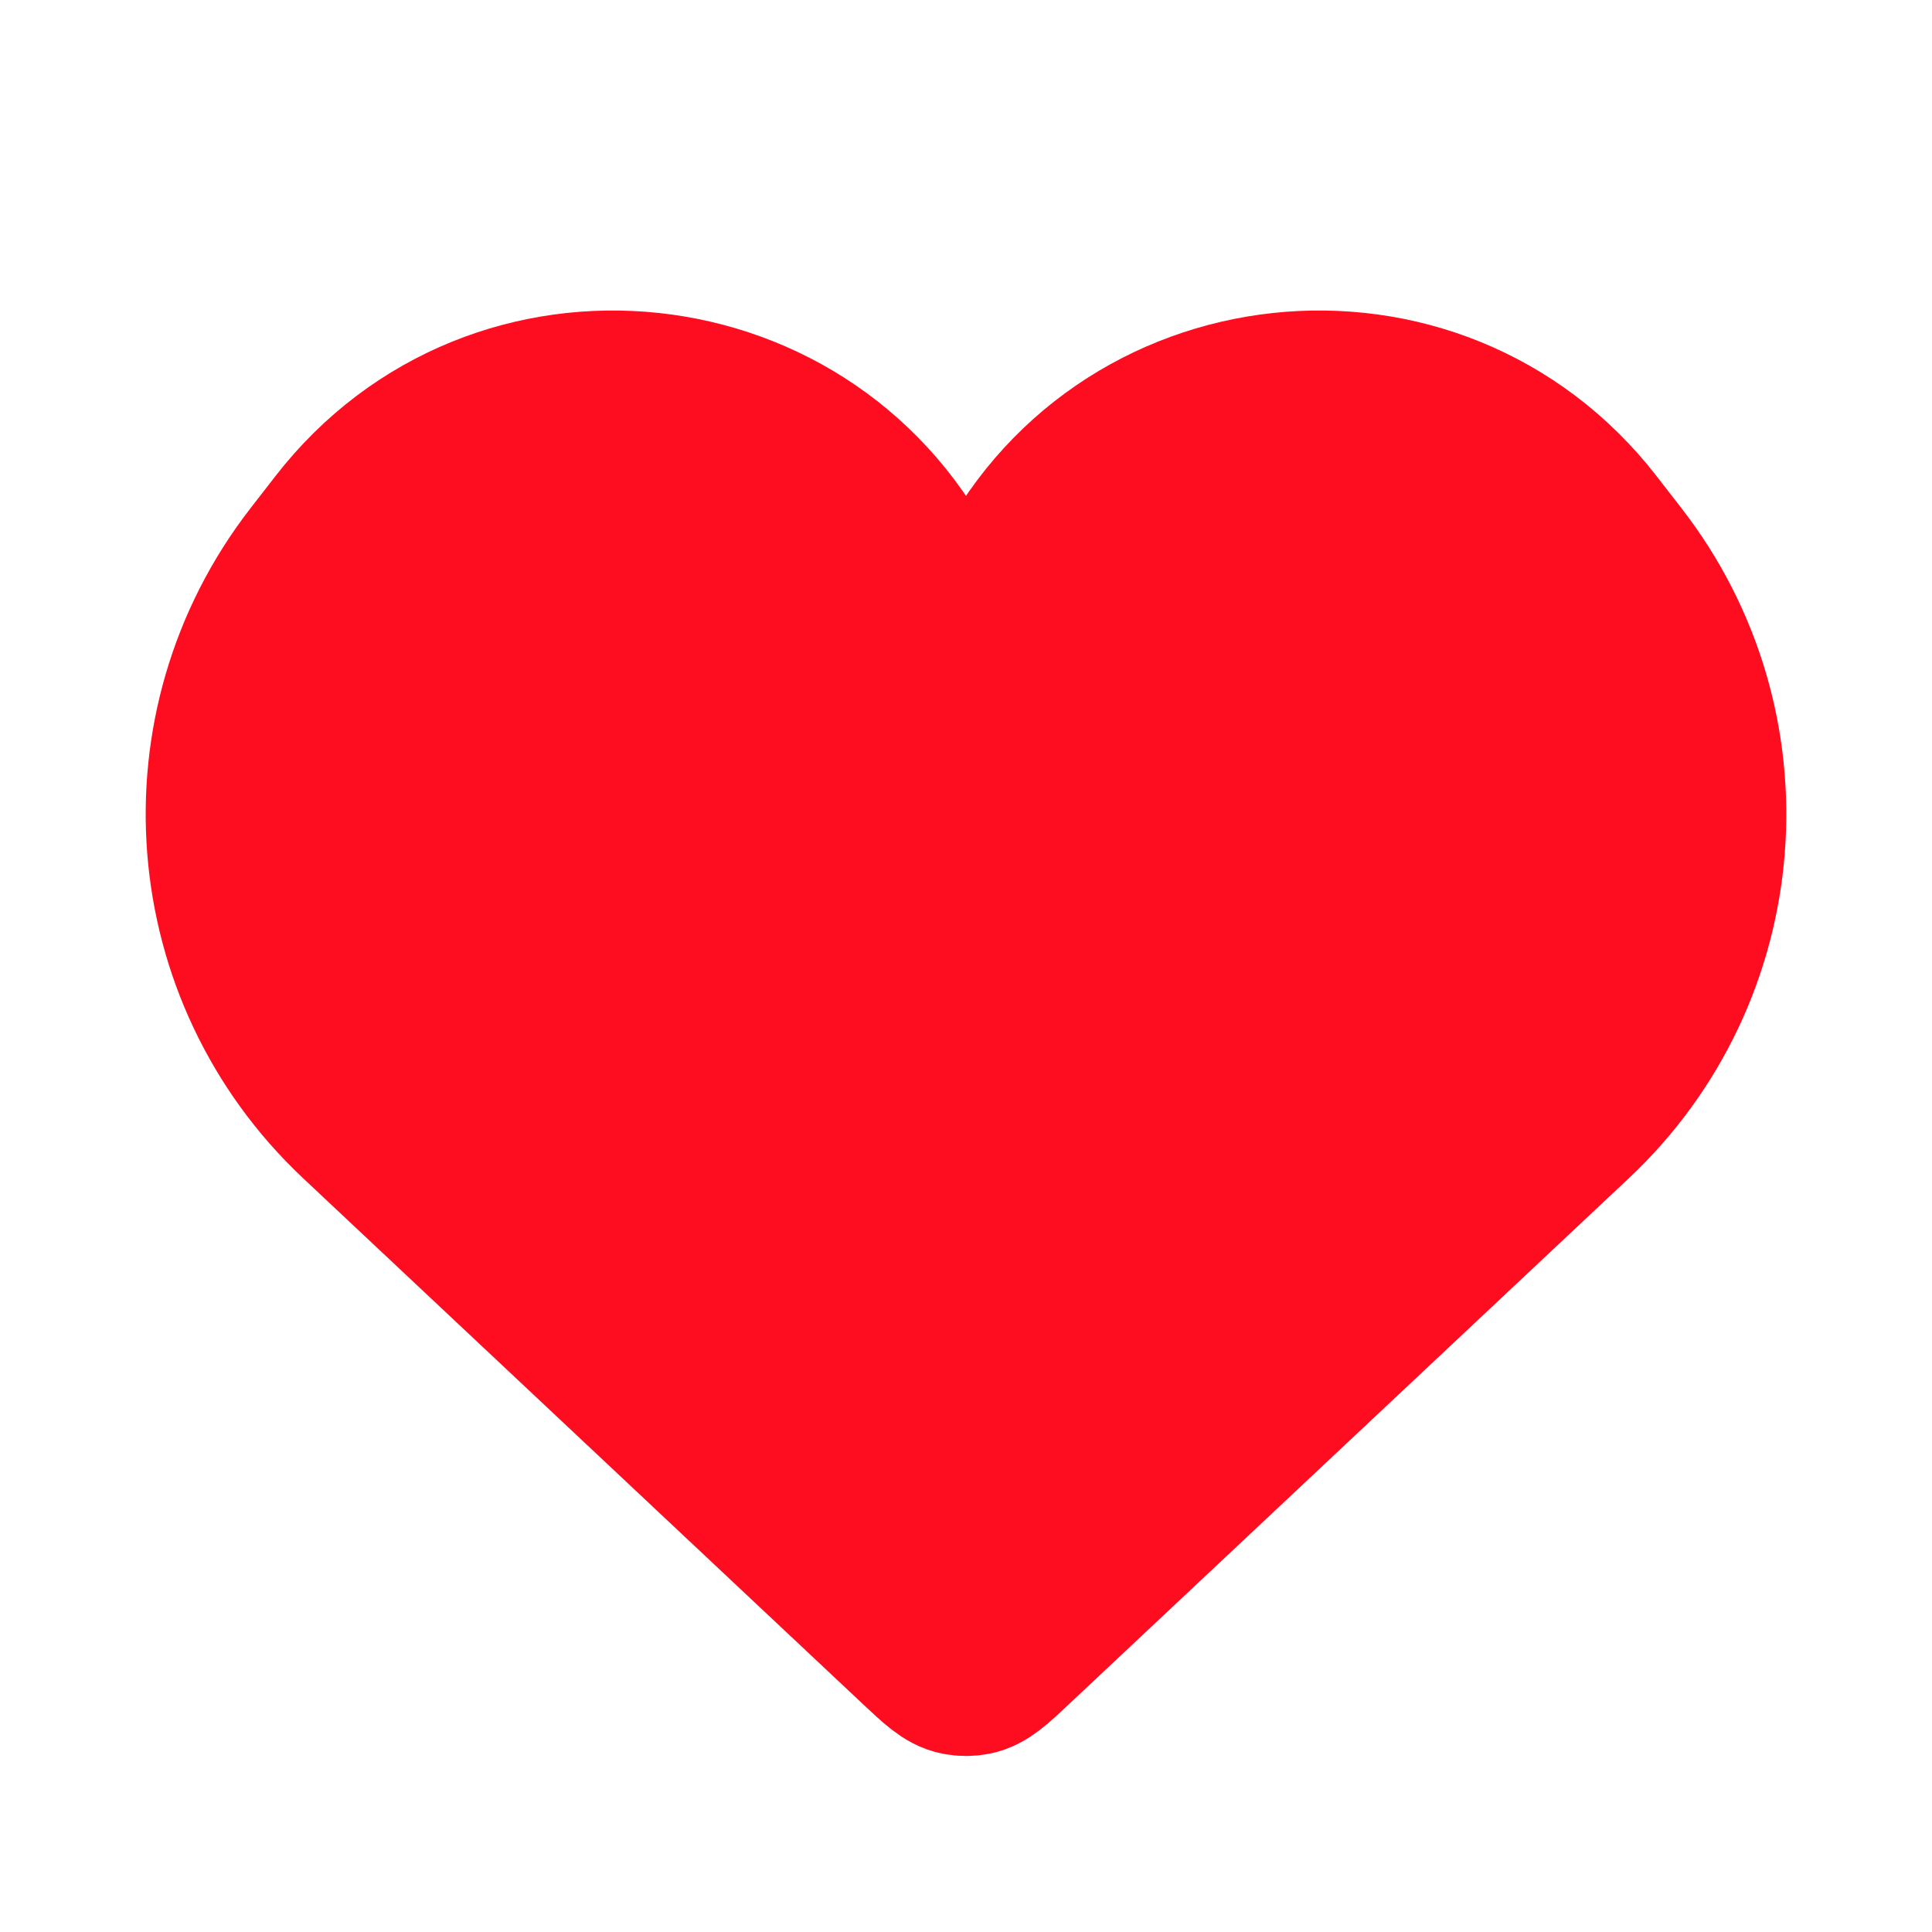 <?xml version="1.0" encoding="UTF-8"?> <svg xmlns="http://www.w3.org/2000/svg" width="46" height="46" viewBox="0 0 46 46" fill="none"><path d="M8.53 26.657L21.856 39.175C22.315 39.607 22.545 39.822 22.815 39.875C22.937 39.899 23.062 39.899 23.184 39.875C23.455 39.822 23.684 39.607 24.143 39.175L24.143 39.175L37.469 26.657C41.219 23.135 41.674 17.339 38.521 13.275L37.928 12.511C34.155 7.648 26.583 8.464 23.933 14.018C23.558 14.802 22.442 14.802 22.067 14.018C19.416 8.464 11.844 7.648 8.072 12.511L7.479 13.275C4.326 17.339 4.781 23.135 8.53 26.657Z" fill="#FE0C1F" stroke="#FE0C1F" stroke-width="3.833"></path></svg> 